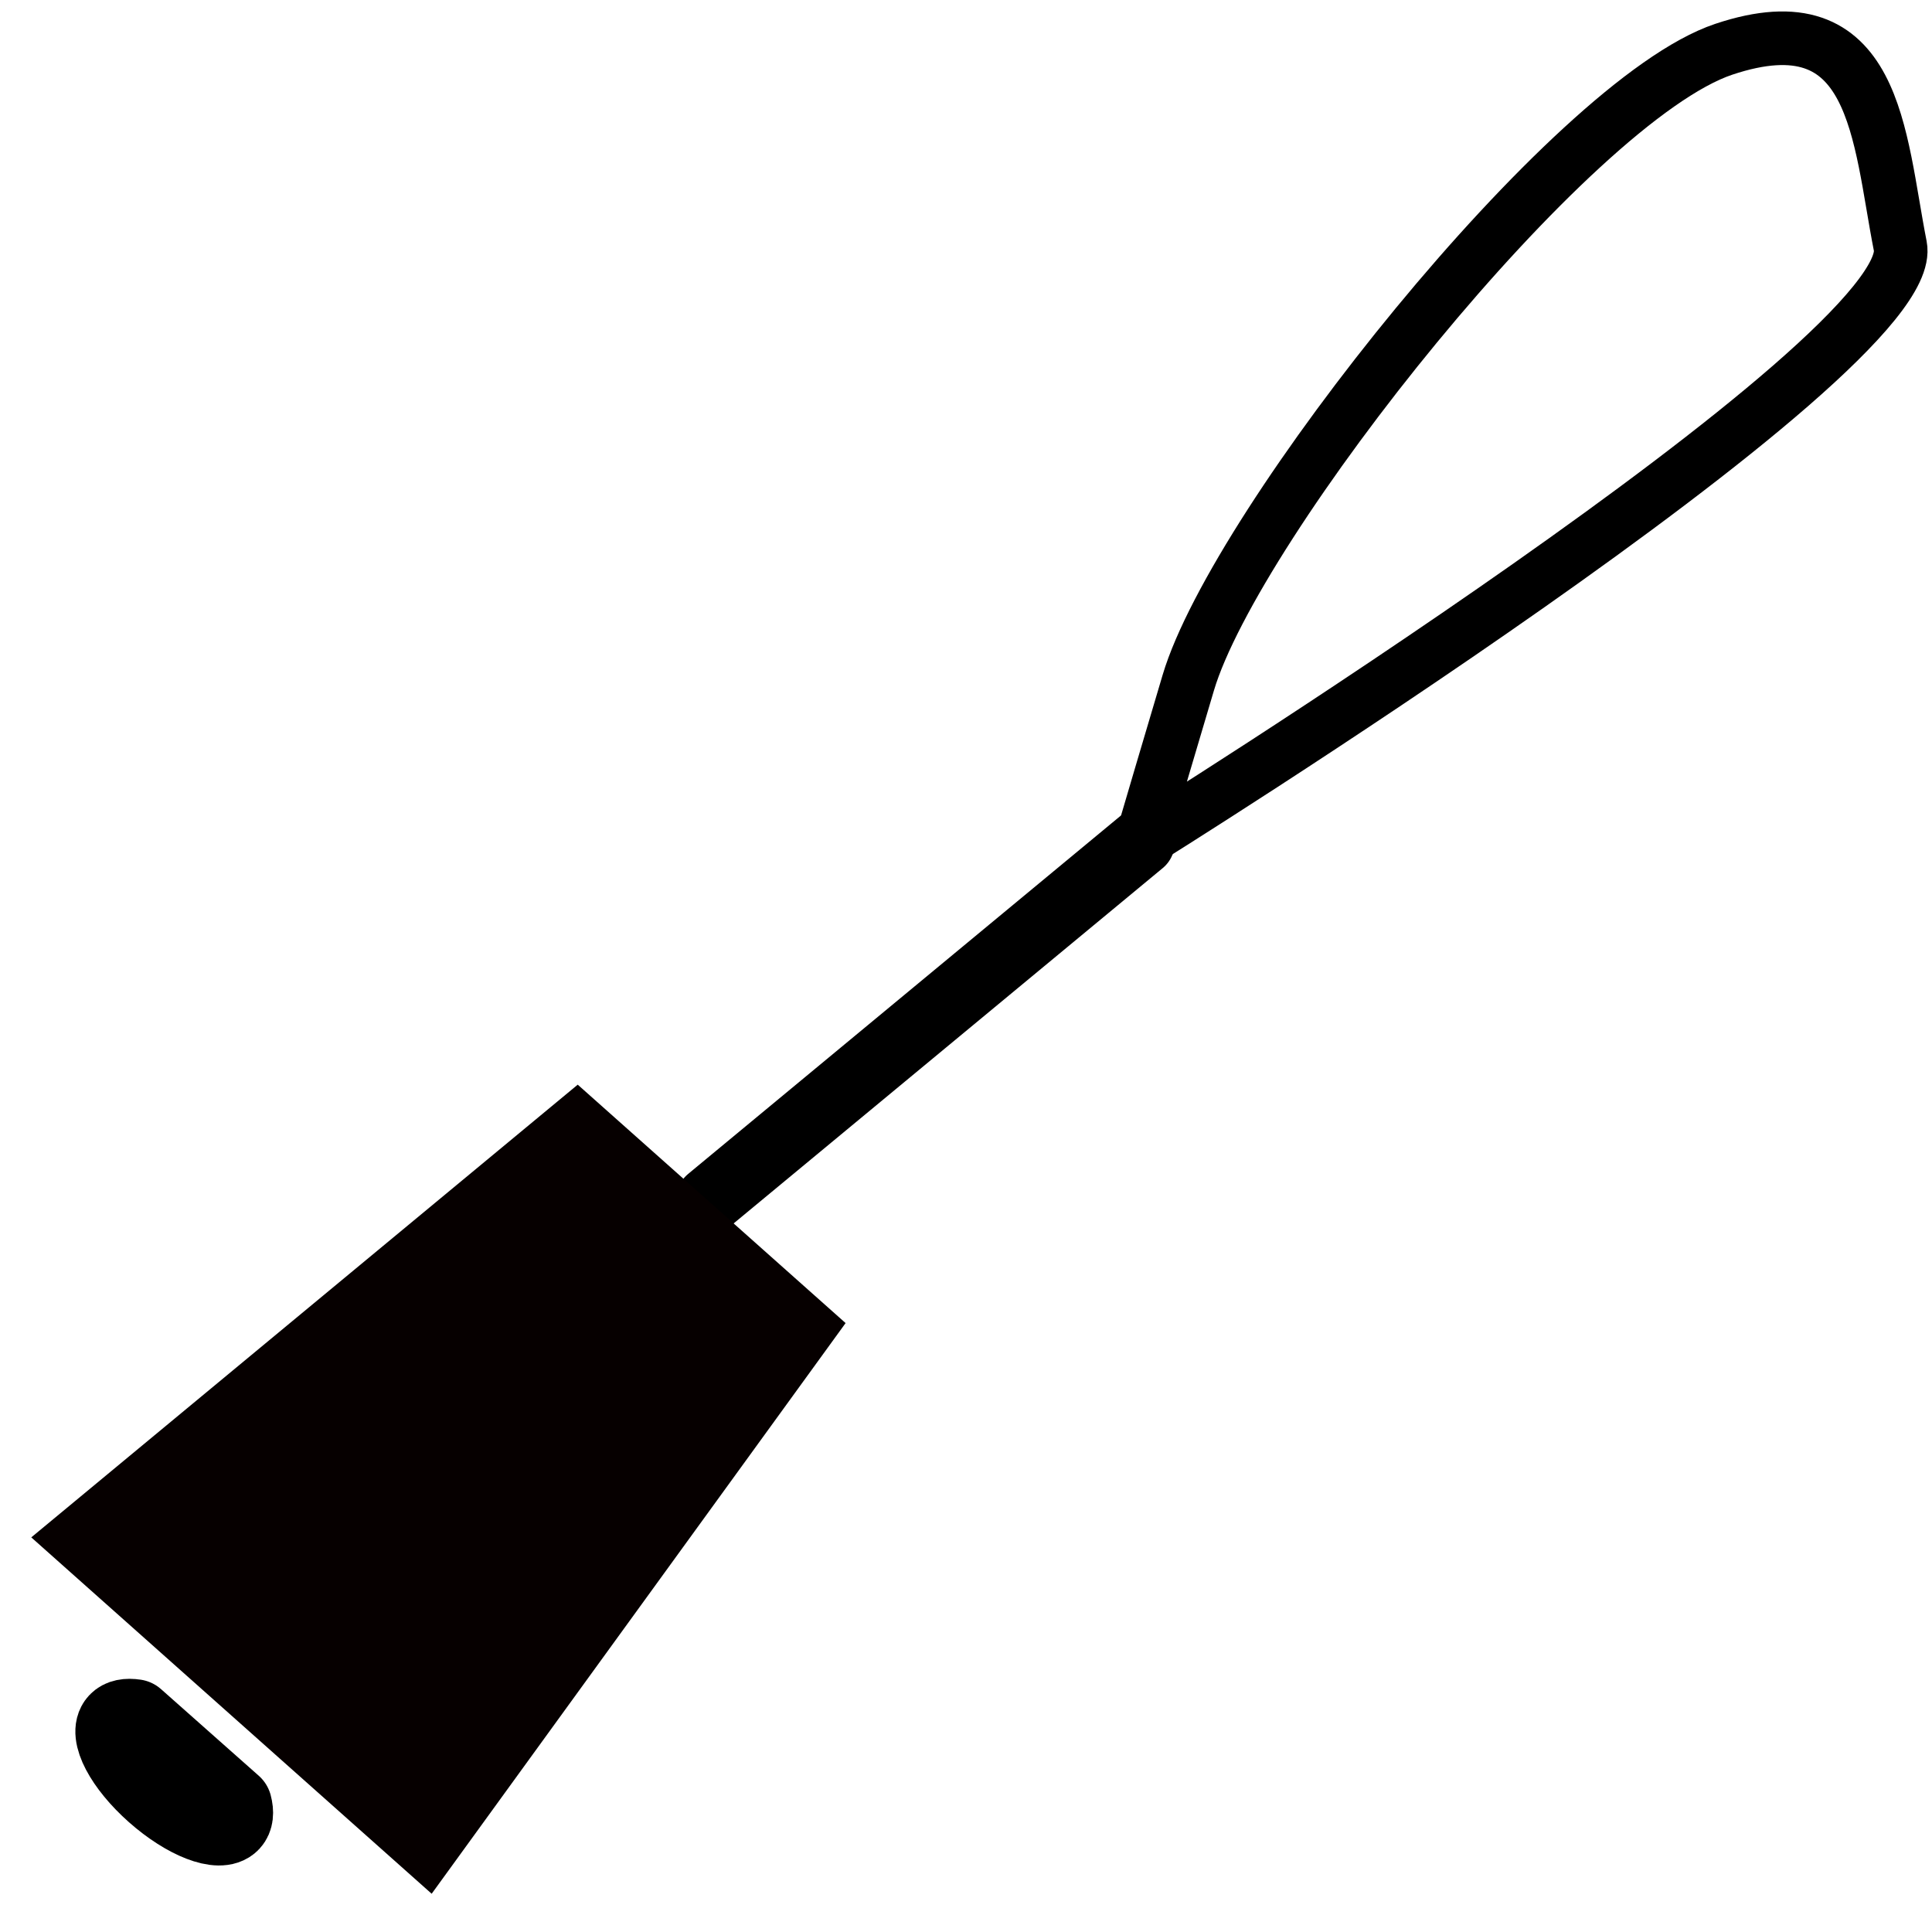 <?xml version="1.0" encoding="utf-8"?>
<svg xmlns="http://www.w3.org/2000/svg" id="Layer_2" data-name="Layer 2" viewBox="0 0 160 160">
  <path d="M94.514,69.753s64.655-40.272,62.859-49.371c-1.795-9.098-1.926-20.547-14.617-16.302-12.692,4.246-40.415,39.233-44.347,52.458-3.93,13.225-3.896,13.215-3.896,13.215" fill="none" stroke="#000" stroke-linecap="round" stroke-linejoin="round" stroke-width="4.44"/>
  <path d="M58.763,99.36l35.752-29.607" fill="none" stroke="#000" stroke-linecap="round" stroke-linejoin="round" stroke-width="5.56"/>
  <path d="M35.748,156.832L2.59,127.319l45.255-37.492,22.184,19.745-34.28,47.26Z" fill="#060000" fill-rule="evenodd"/>
  <path d="M11.182,142.32l8.092,7.172c.167.623.108,1.11-.172,1.41-.882.944-3.692-.146-6.271-2.431-2.579-2.285-3.956-4.906-3.074-5.85.281-.3.771-.404,1.424-.3Z" fill="#060000" fill-rule="evenodd" stroke="#000" stroke-linecap="round" stroke-linejoin="round" stroke-width="6.5"/>
</svg>